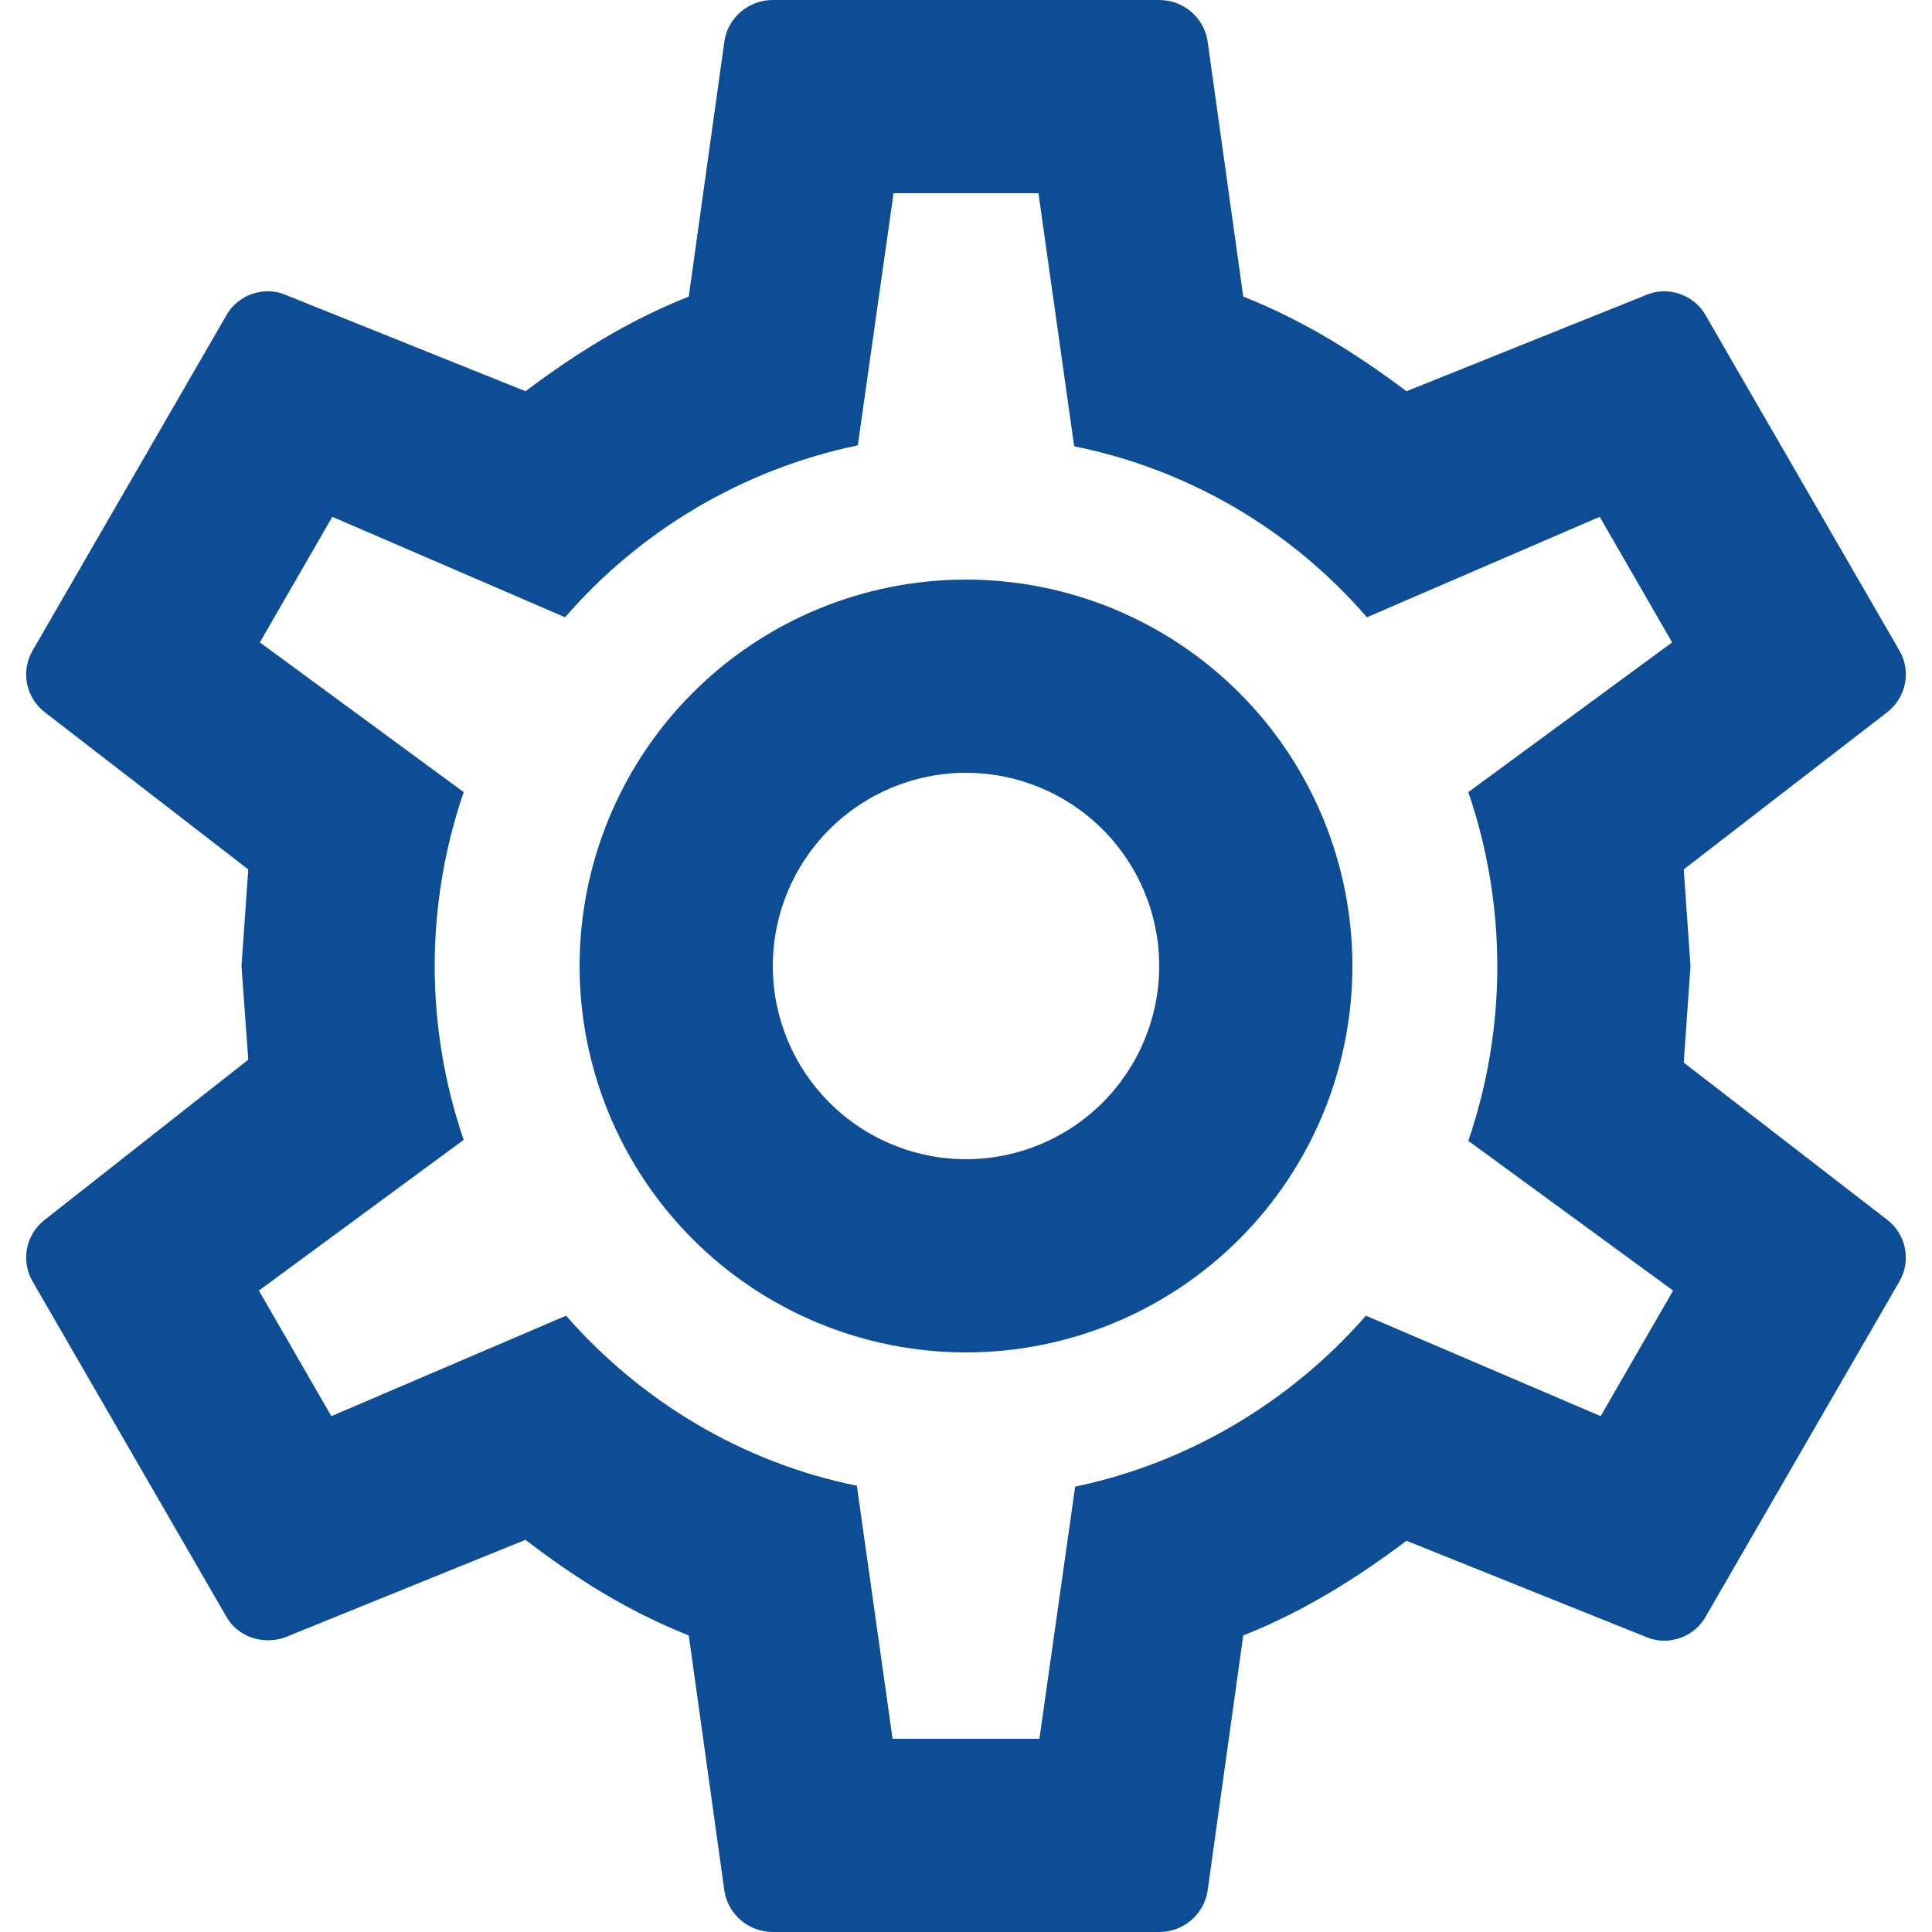 <svg xmlns="http://www.w3.org/2000/svg" width="50" height="50" viewBox="0 0 50 50" fill="none"><path d="M25 15C27.652 15 30.196 16.054 32.071 17.929C33.947 19.804 35 22.348 35 25C35 27.652 33.947 30.196 32.071 32.071C30.196 33.946 27.652 35 25 35C22.348 35 19.804 33.946 17.929 32.071C16.054 30.196 15 27.652 15 25C15 22.348 16.054 19.804 17.929 17.929C19.804 16.054 22.348 15 25 15ZM25 20C23.674 20 22.402 20.527 21.465 21.465C20.527 22.402 20 23.674 20 25C20 26.326 20.527 27.598 21.465 28.535C22.402 29.473 23.674 30 25 30C26.326 30 27.598 29.473 28.536 28.535C29.473 27.598 30 26.326 30 25C30 23.674 29.473 22.402 28.536 21.465C27.598 20.527 26.326 20 25 20ZM20 50C19.375 50 18.85 49.55 18.75 48.95L17.825 42.325C16.25 41.7 14.9 40.85 13.6 39.85L7.375 42.375C6.825 42.575 6.15 42.375 5.85 41.825L0.85 33.175C0.697 32.917 0.643 32.613 0.698 32.318C0.754 32.024 0.914 31.76 1.15 31.575L6.425 27.425L6.25 25L6.425 22.5L1.15 18.425C0.914 18.24 0.754 17.976 0.698 17.682C0.643 17.387 0.697 17.083 0.85 16.825L5.85 8.175C6.15 7.625 6.825 7.4 7.375 7.625L13.6 10.125C14.9 9.15 16.25 8.3 17.825 7.675L18.75 1.05C18.85 0.45 19.375 0 20 0H30C30.625 0 31.15 0.45 31.25 1.05L32.175 7.675C33.75 8.3 35.1 9.15 36.4 10.125L42.625 7.625C43.175 7.4 43.85 7.625 44.15 8.175L49.15 16.825C49.475 17.375 49.325 18.05 48.85 18.425L43.575 22.5L43.75 25L43.575 27.5L48.85 31.575C49.325 31.95 49.475 32.625 49.15 33.175L44.15 41.825C43.85 42.375 43.175 42.6 42.625 42.375L36.4 39.875C35.1 40.85 33.75 41.7 32.175 42.325L31.25 48.95C31.15 49.55 30.625 50 30 50H20ZM23.125 5L22.2 11.525C19.2 12.15 16.55 13.75 14.625 15.975L8.6 13.375L6.725 16.625L12 20.5C11 23.417 11 26.583 12 29.5L6.7 33.4L8.575 36.65L14.65 34.05C16.575 36.25 19.2 37.85 22.175 38.45L23.1 45H26.9L27.825 38.475C30.8 37.85 33.425 36.25 35.35 34.05L41.425 36.65L43.3 33.4L38 29.525C39 26.6 39 23.425 38 20.5L43.275 16.625L41.4 13.375L35.375 15.975C33.411 13.701 30.746 12.144 27.8 11.55L26.875 5H23.125Z" fill="#0D4D96"></path></svg>
